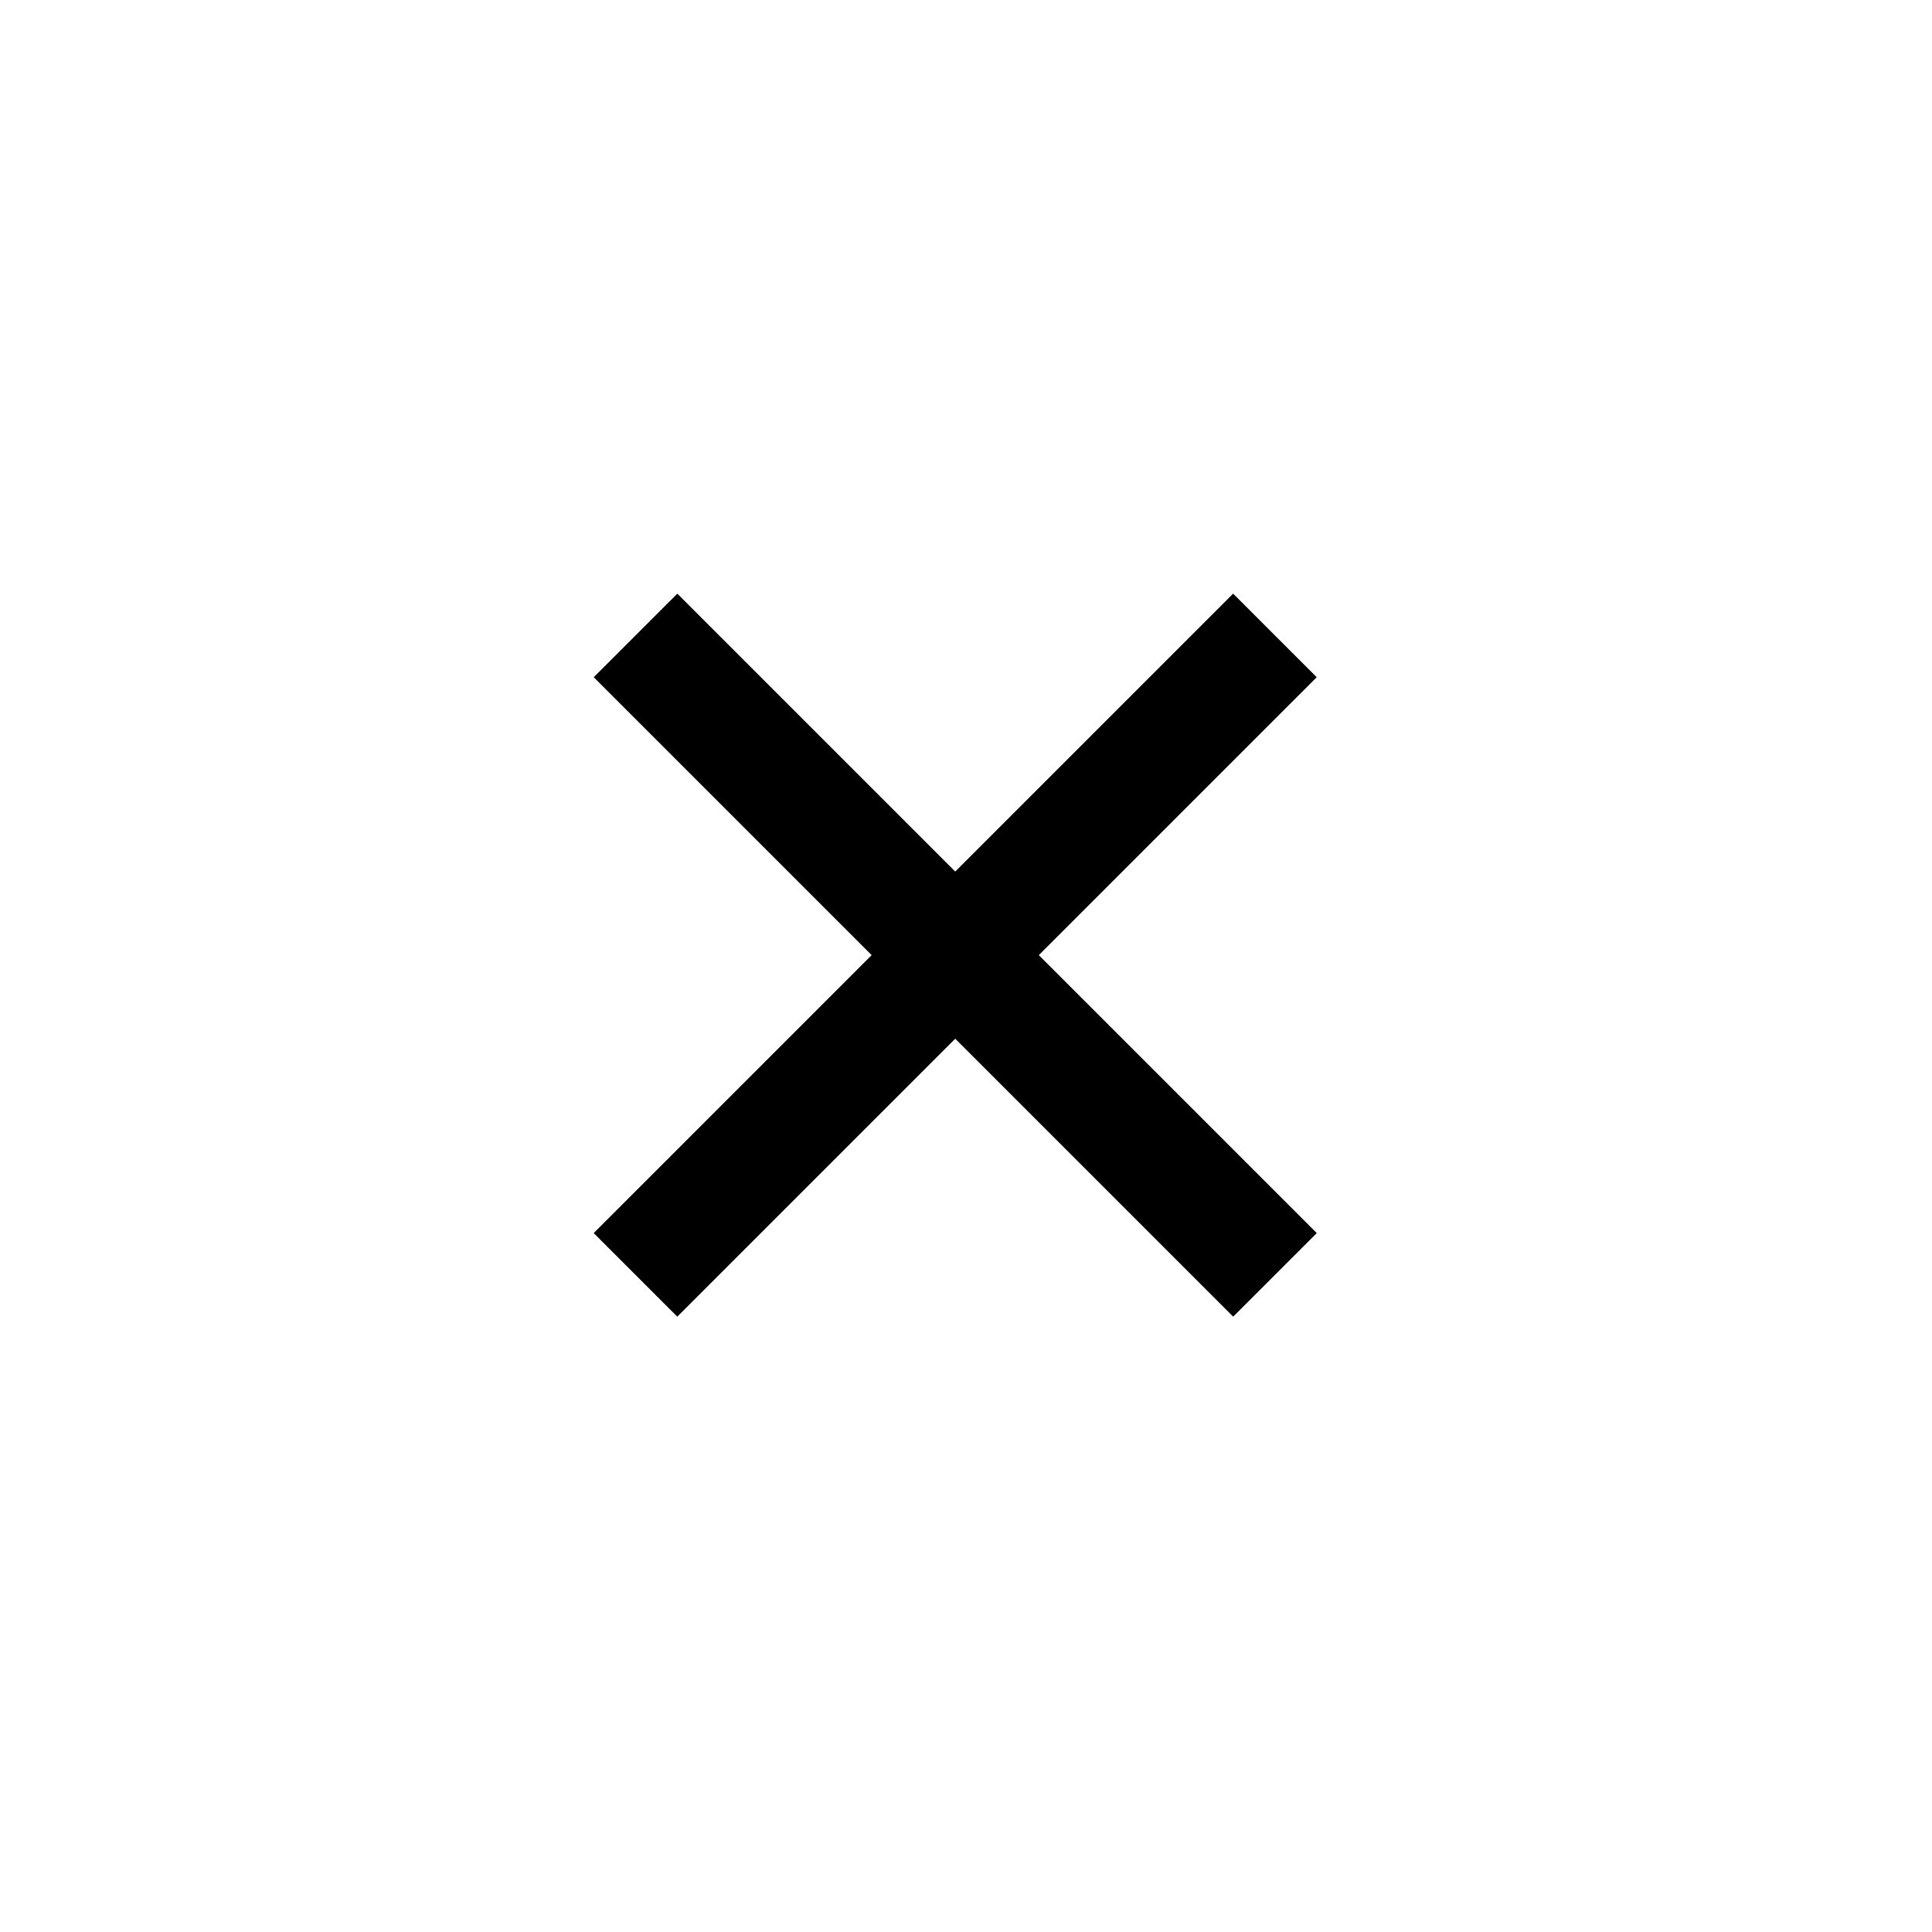 <svg width="34" height="34" viewBox="0 0 34 34" fill="none" xmlns="http://www.w3.org/2000/svg">
<rect x="10.449" y="11.918" width="2.08" height="15.914" transform="rotate(-45 10.449 11.918)" fill="black"/>
<rect x="11.919" y="23.171" width="2.08" height="15.914" transform="rotate(-135 11.919 23.171)" fill="black"/>
</svg>
